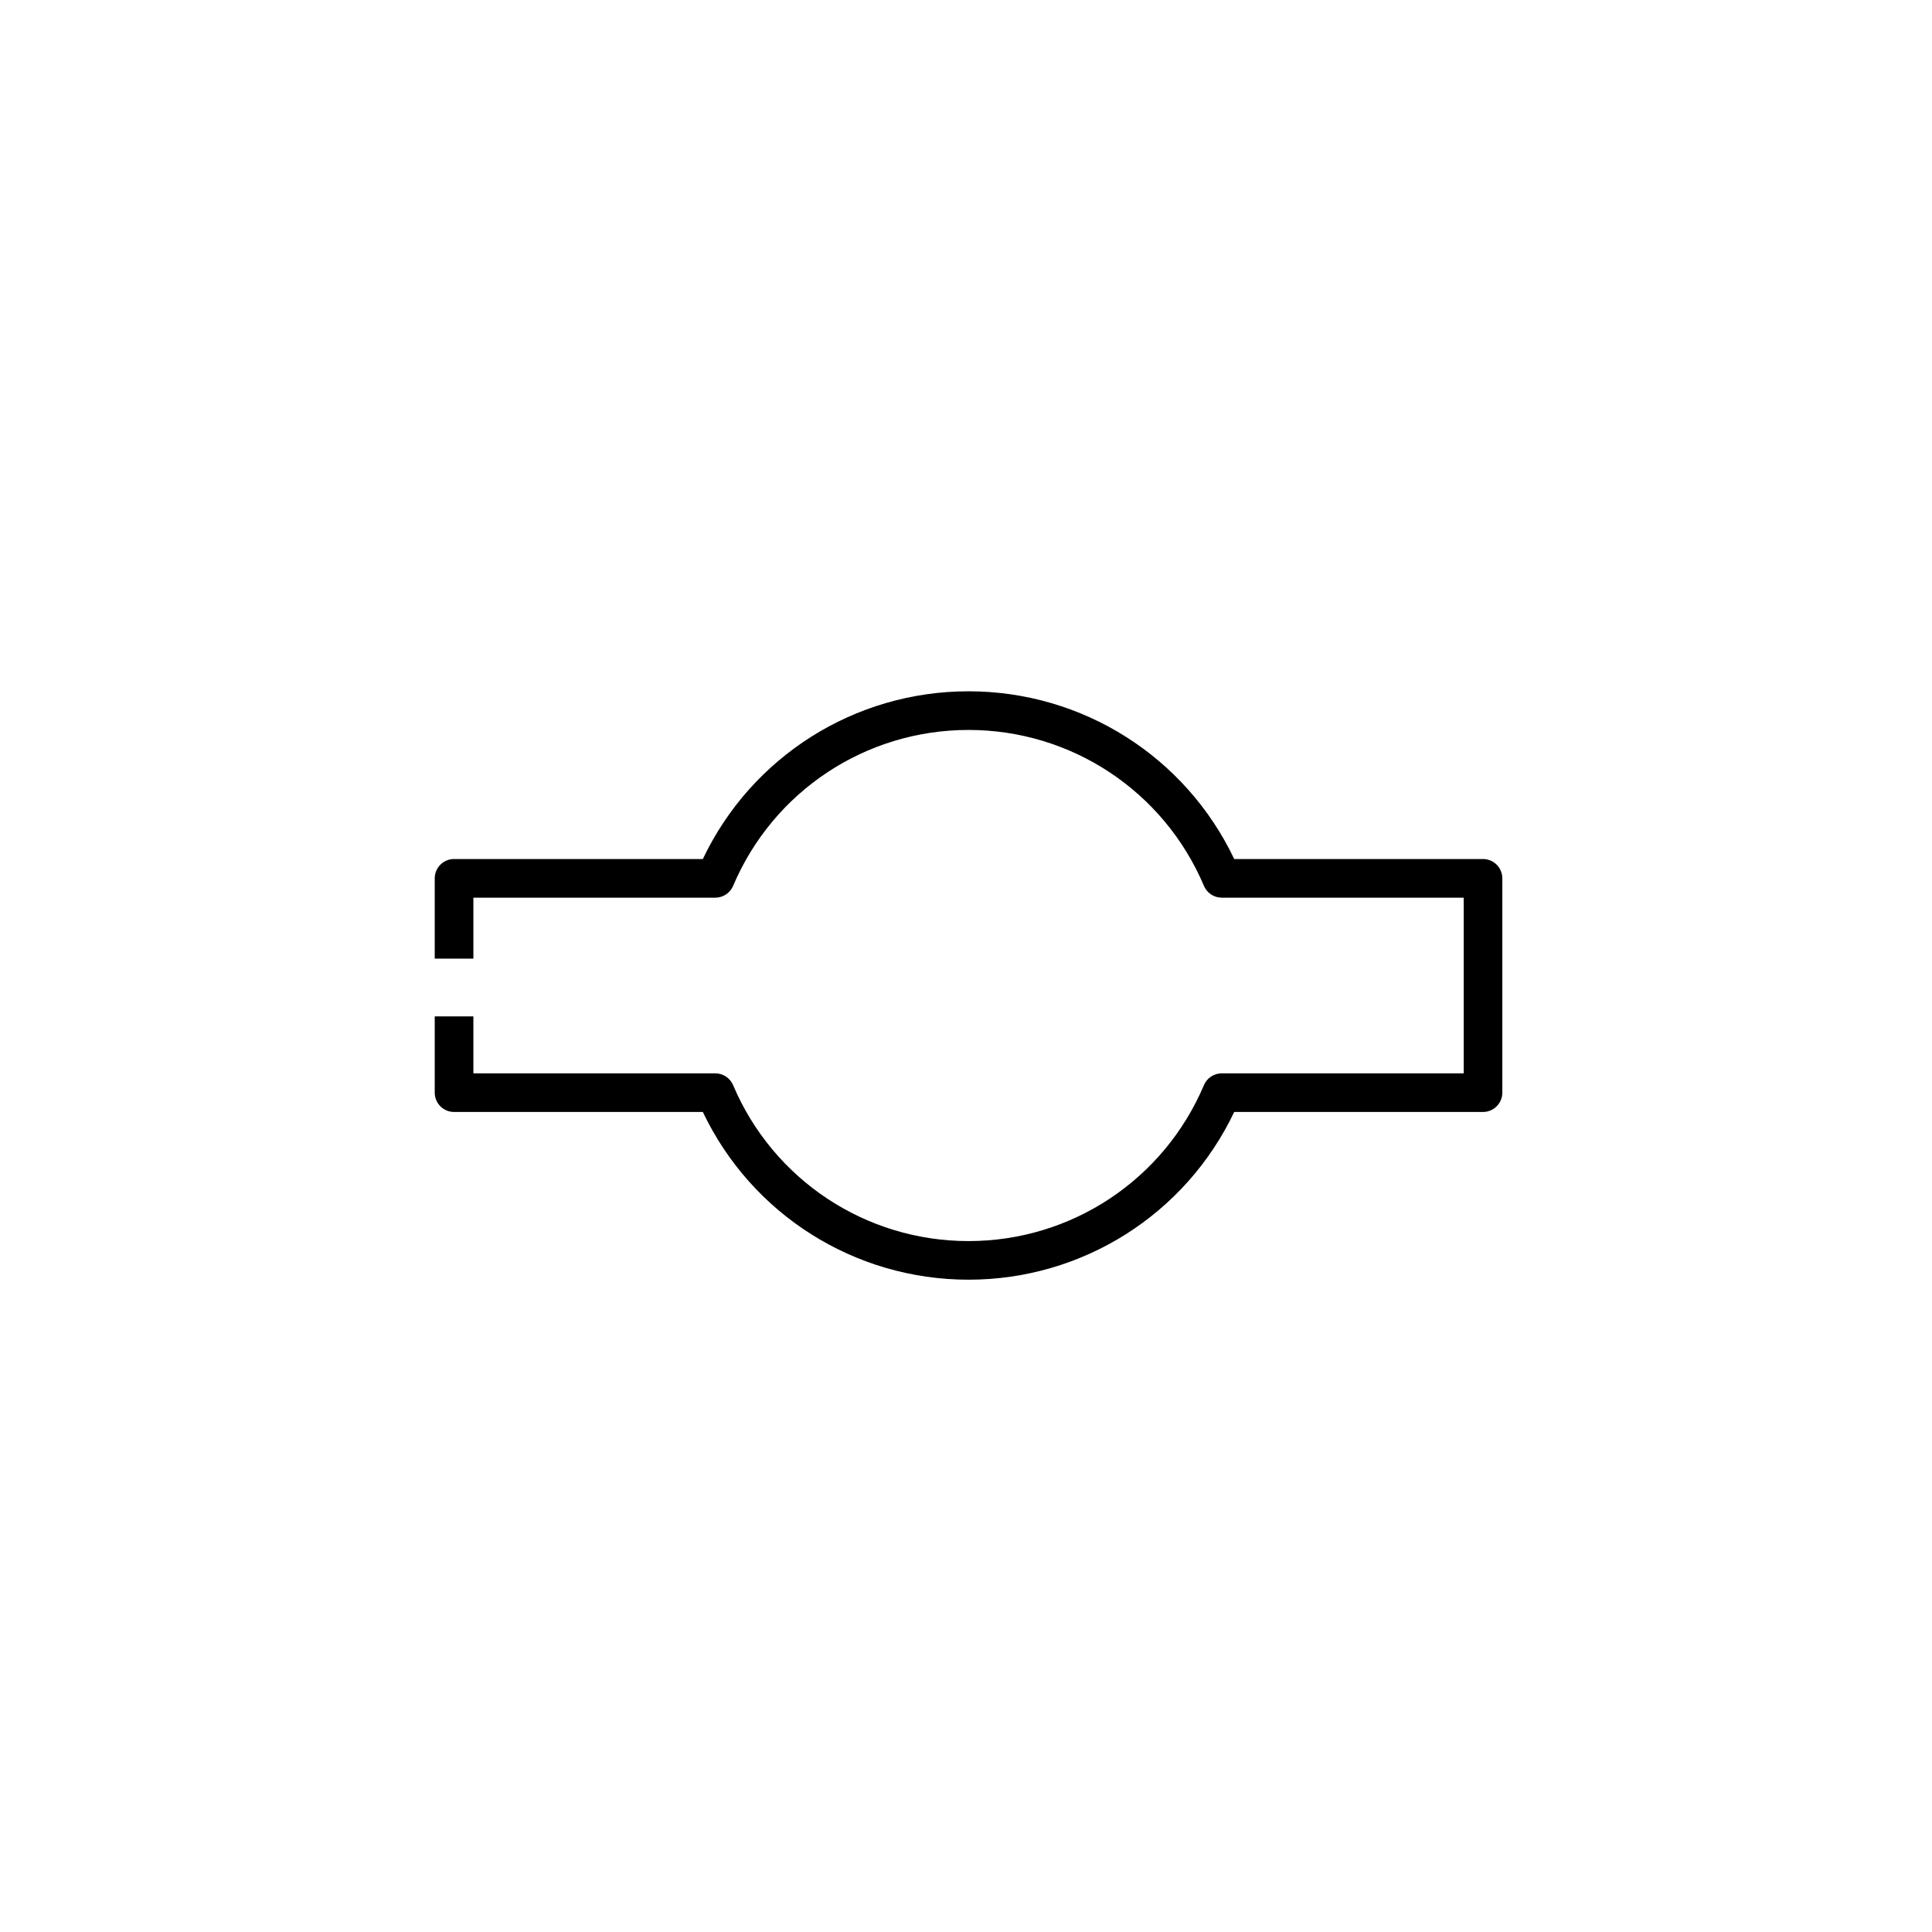 <?xml version="1.0" encoding="UTF-8"?>
<!-- Uploaded to: SVG Find, www.svgrepo.com, Generator: SVG Find Mixer Tools -->
<svg fill="#000000" width="800px" height="800px" version="1.1" viewBox="144 144 512 512" xmlns="http://www.w3.org/2000/svg">
 <path d="m537.01 371.65h-65.93c-12.898-27.109-40.176-44.449-70.41-44.449s-57.508 17.332-70.41 44.449h-65.93c-2.828 0-5.121 2.293-5.121 5.121v21.273h10.242v-16.152h64.117c2.055 0 3.914-1.23 4.715-3.125 10.637-25.102 35.125-41.324 62.387-41.324 27.258 0 51.75 16.219 62.387 41.324 0.805 1.895 2.664 3.125 4.715 3.125h64.121v46.559h-64.125c-2.055 0-3.914 1.23-4.715 3.125-10.637 25.102-35.125 41.324-62.387 41.324-27.258 0-51.746-16.219-62.387-41.324-0.805-1.895-2.664-3.125-4.715-3.125h-64.113v-15.102h-10.242v20.215c0 2.828 2.293 5.121 5.121 5.121h65.93c12.898 27.109 40.176 44.449 70.41 44.449s57.512-17.332 70.41-44.449h65.93c2.828 0 5.121-2.293 5.121-5.121v-56.793c0-2.832-2.293-5.121-5.121-5.121z"/>
</svg>
